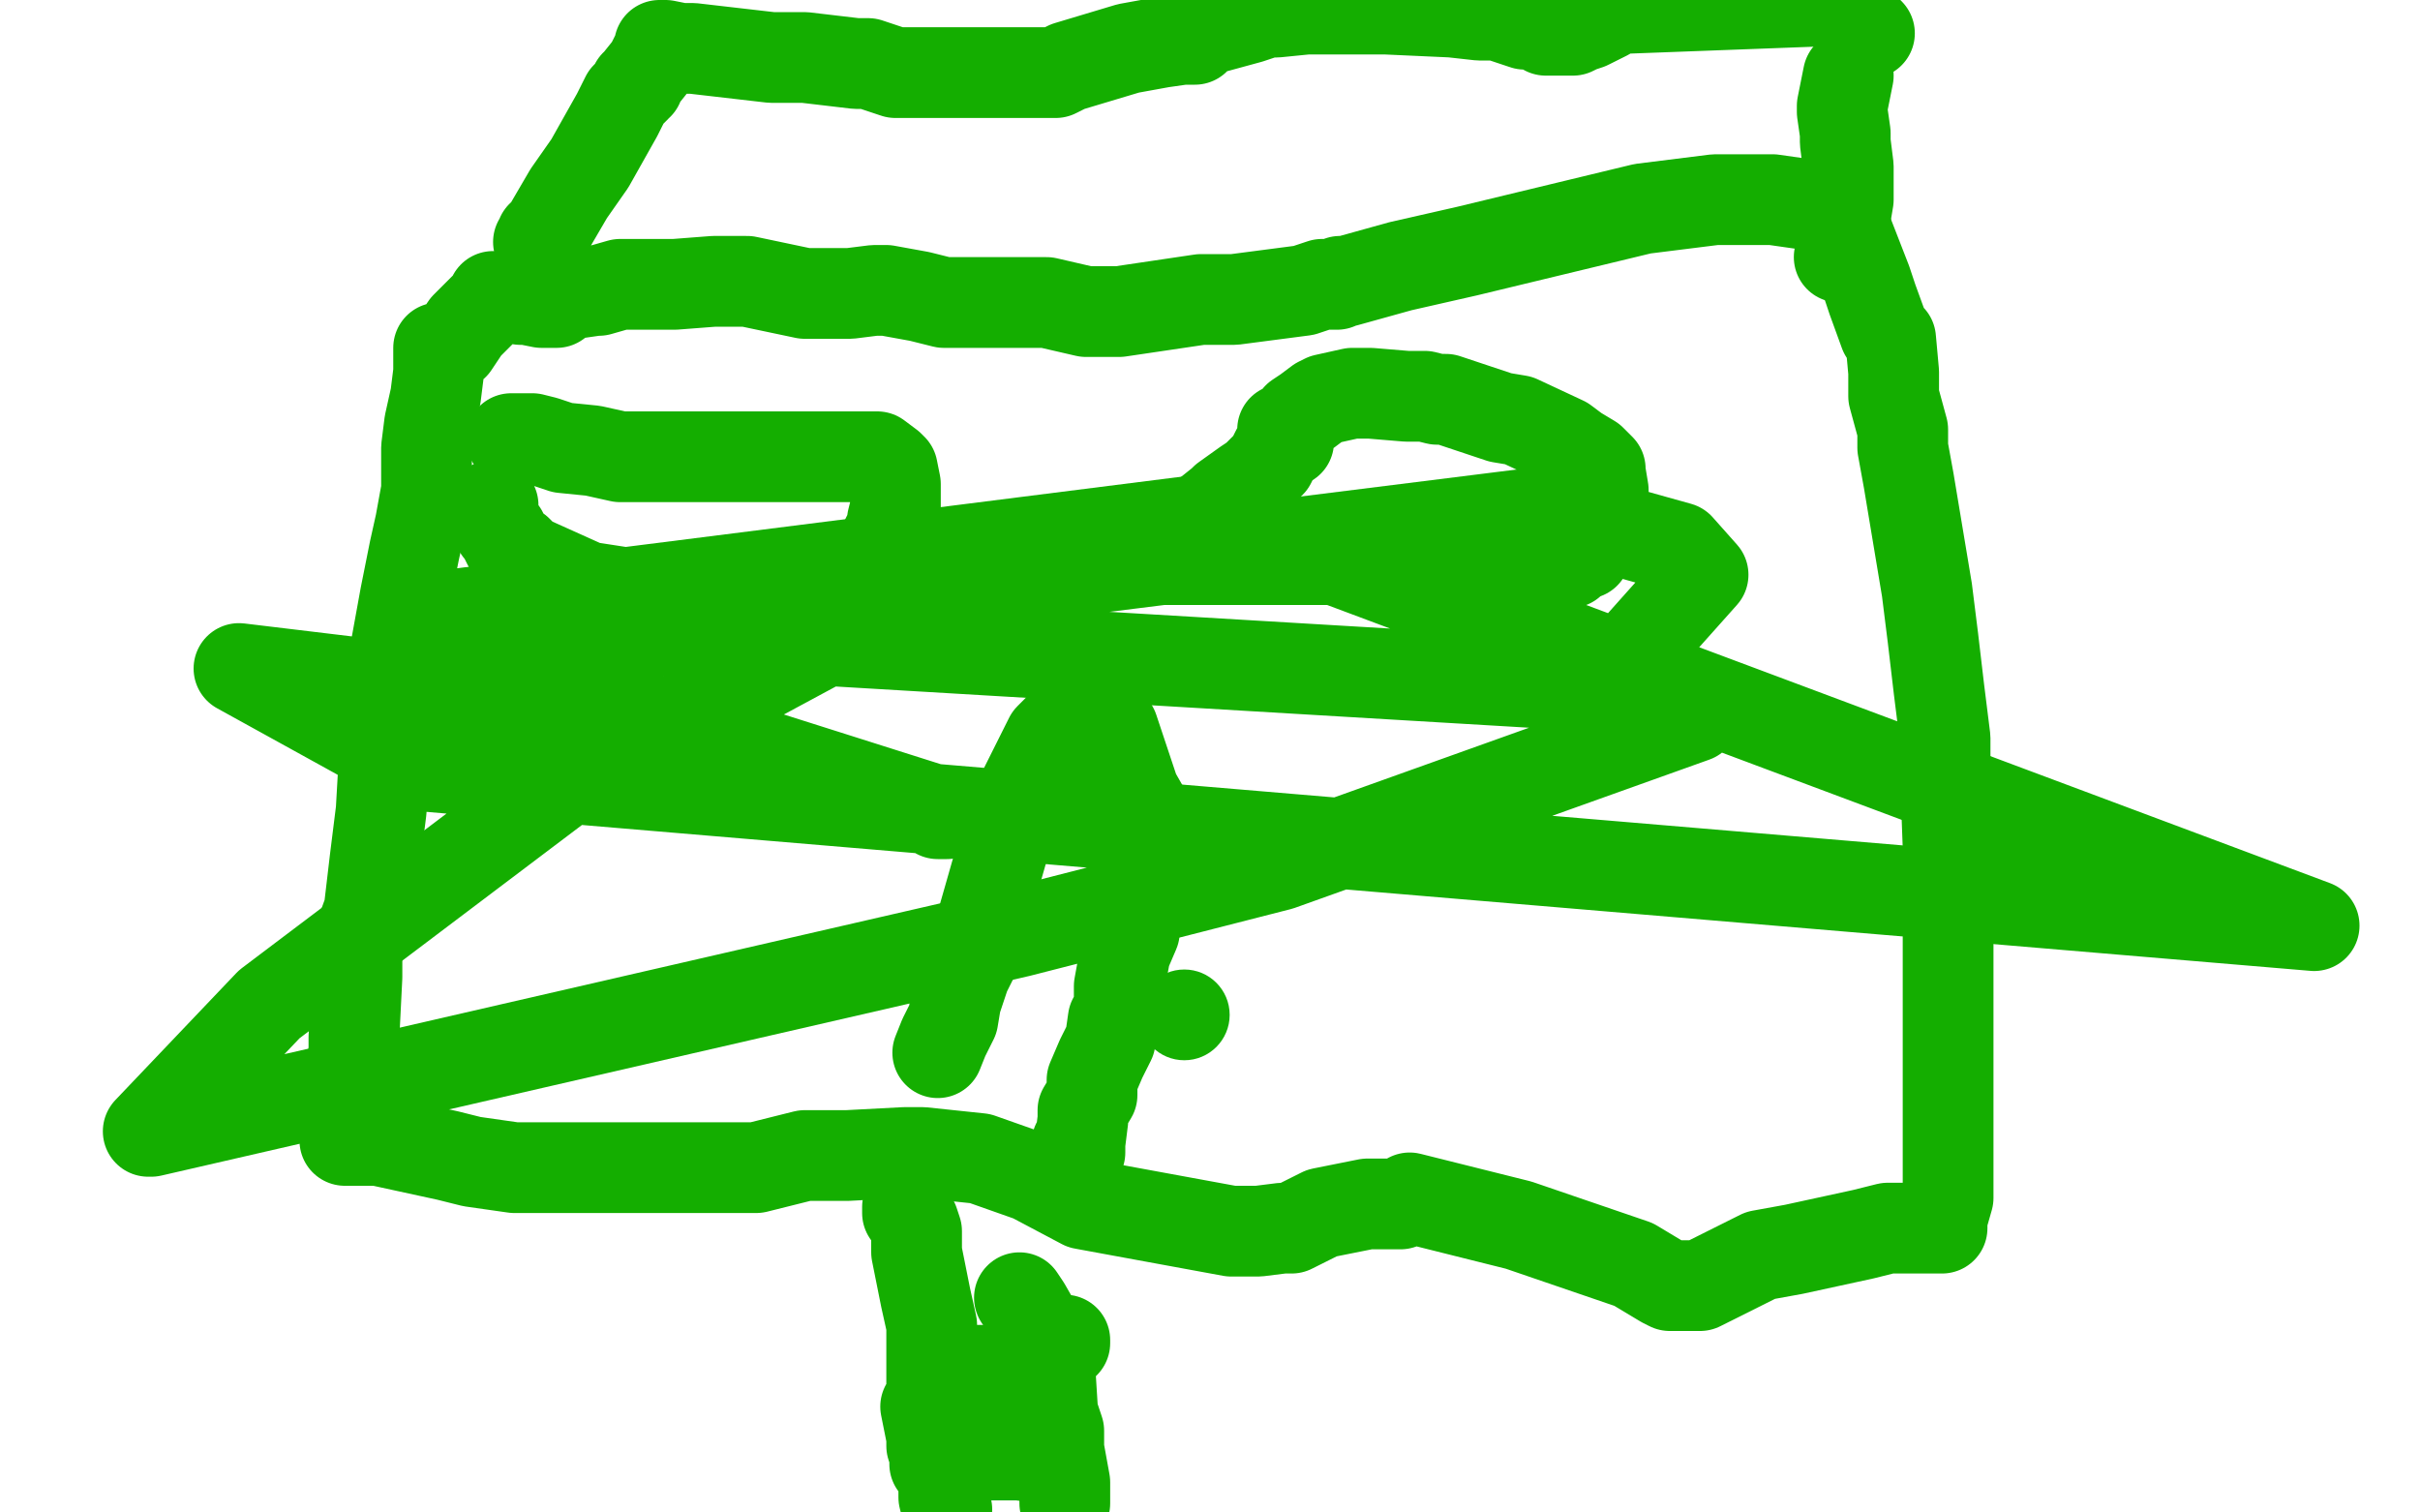 <?xml version="1.0" standalone="no"?>
<!DOCTYPE svg PUBLIC "-//W3C//DTD SVG 1.1//EN"
"http://www.w3.org/Graphics/SVG/1.1/DTD/svg11.dtd">

<svg width="800" height="500" version="1.1" xmlns="http://www.w3.org/2000/svg" xmlns:xlink="http://www.w3.org/1999/xlink" style="stroke-antialiasing: false"><desc>This SVG has been created on https://colorillo.com/</desc><rect x='0' y='0' width='800' height='500' style='fill: rgb(255,255,255); stroke-width:0' /><polyline points="145,115 145,117 145,117 145,118 145,118 145,120 145,120 145,123 145,123 144,131 144,131 142,140 142,140 141,148 141,148 141,162 139,173 137,182 134,197 130,219 128,233 126,268 124,284 122,301 118,312 118,323 117,343 117,347 115,364 115,368 115,375 114,377 115,377 116,377 117,377 118,377 119,377 122,377 125,377 148,382 156,384 170,386 226,386 250,386 266,382 280,382 299,381 305,381 324,383 341,389 358,398 407,407 416,407 424,406 427,406 431,404 437,401 452,398 463,398 466,396 502,405 540,418 550,424 552,425 559,425 562,425 582,415 593,413 616,408 624,406 639,406 641,406 642,406 642,405 642,403 644,396 644,390 644,373 644,363 644,347 644,314 644,296 644,280 643,253 643,244 641,228 639,211 637,195 631,159 629,148 629,142 626,131 626,123 625,112 623,110 619,99 617,93 610,75 608,70 607,69 586,66 567,66 543,69 485,83 463,88 445,93 443,93 442,94 437,94 431,96 408,99 397,99 370,103 359,103 346,100 333,100 316,100 312,100 304,98 293,96 289,96 281,97 274,97 266,97 247,93 236,93 223,94 219,94 216,94 214,94 208,94 205,94 198,96 197,96 190,97 188,97 184,100 183,100 182,100 179,100 174,99 172,99 166,98 165,98 164,98 163,98 163,99 160,102 156,106 154,108 152,111 150,114 148,115 147,115 146,115" style="fill: none; stroke: #14ae00; stroke-width: 30; stroke-linejoin: round; stroke-linecap: round; stroke-antialiasing: false; stroke-antialias: 0; opacity: 1.0"/>
<polyline points="163,167 163,168 163,168 163,170 163,170 163,172 163,172 165,175 165,175 166,176 166,176 168,180 168,180 171,182 171,182 174,185 194,194 207,196 218,198 224,198 236,198 240,198 244,198 250,197 252,197 259,197 262,196 269,196 271,196 277,195 281,193 288,187 290,185 291,184 293,178 295,174 295,172 296,168 296,161 296,160 295,155 294,154 290,151 286,151 281,151 273,151 265,151 248,151 242,151 235,151 231,151 224,151 223,151 219,151 217,151 213,151 212,151 211,151 210,151 205,151 196,149 186,148 180,146 176,145 175,145 174,145 172,145 173,145 172,145 171,145 170,145 169,145" style="fill: none; stroke: #14ae00; stroke-width: 30; stroke-linejoin: round; stroke-linecap: round; stroke-antialiasing: false; stroke-antialias: 0; opacity: 1.0"/>
<polyline points="374,186 378,185 378,185 389,185 389,185 426,185 426,185 453,185 453,185 469,186 469,186 502,186 502,186 510,186 515,186 516,186 519,186 521,184 524,183 525,181 525,180 526,177 527,175 528,173 528,172 530,169 530,168 530,164 530,162 529,156 529,155 528,154 526,152 521,149 517,146 502,139 496,138 478,132 475,132 471,131 466,131 465,131 453,130 447,130 438,132 436,133 432,136 429,138 427,141 424,142 426,145 426,146 423,148 422,149 420,153 419,154 415,158 412,160 405,165 404,166 399,170 399,171 398,171 398,172 397,172 397,173" style="fill: none; stroke: #14ae00; stroke-width: 30; stroke-linejoin: round; stroke-linecap: round; stroke-antialiasing: false; stroke-antialias: 0; opacity: 1.0"/>
<polyline points="310,348 312,343 312,343 315,337 315,337 316,331 316,331 319,322 319,322 323,314 323,314 324,307 324,307 332,279 332,279 338,262 347,244 352,239 355,234 356,233 360,232 360,231 361,231 361,229 362,231 363,232 368,241 375,262 379,269 380,273 380,275 377,278 375,278 375,287 375,289 375,302 375,308 372,315 370,326 370,334 368,337 367,344 364,350 361,357 361,362 358,367 358,370 357,378 357,380 357,381 356,381 356,378" style="fill: none; stroke: #14ae00; stroke-width: 30; stroke-linejoin: round; stroke-linecap: round; stroke-antialiasing: false; stroke-antialias: 0; opacity: 1.0"/>
<circle cx="391.5" cy="335.5" r="15" style="fill: #14ae00; stroke-antialiasing: false; stroke-antialias: 0; opacity: 1.0"/>
<polyline points="300,399 300,401 300,401 302,404 302,404 303,407 303,407 303,412 303,412 303,414 303,414 306,429 308,438 308,444 308,463 308,465 306,465 307,470 308,475 308,476 308,478 309,481 309,484 312,487 312,489 312,491 312,493 312,495 313,499" style="fill: none; stroke: #14ae00; stroke-width: 30; stroke-linejoin: round; stroke-linecap: round; stroke-antialiasing: false; stroke-antialias: 0; opacity: 1.0"/>
<polyline points="337,429 339,432 339,432 343,439 343,439 345,445 345,445 347,451 347,451 348,467 348,467 350,473 350,473 350,479 352,490 352,492 352,494 352,496 352,497" style="fill: none; stroke: #14ae00; stroke-width: 30; stroke-linejoin: round; stroke-linecap: round; stroke-antialiasing: false; stroke-antialias: 0; opacity: 1.0"/>
<polyline points="310,454 311,454 311,454 314,454 314,454 322,453 322,453 328,453 328,453 343,449 343,449 350,444 350,444 352,444 352,443" style="fill: none; stroke: #14ae00; stroke-width: 30; stroke-linejoin: round; stroke-linecap: round; stroke-antialiasing: false; stroke-antialias: 0; opacity: 1.0"/>
<polyline points="322,481 323,481 323,481 325,481 325,481 327,481 327,481 331,481 331,481 337,481 337,481 344,482 344,482 346,482 347,482 348,482" style="fill: none; stroke: #14ae00; stroke-width: 30; stroke-linejoin: round; stroke-linecap: round; stroke-antialiasing: false; stroke-antialias: 0; opacity: 1.0"/>
<polyline points="178,80 179,80 179,80 179,78 179,78 181,77 181,77 181,76 181,76 188,64 188,64 195,54 195,54 204,38 204,38 207,32 210,29 210,28 211,28 211,27 215,22 218,16 218,15 220,15 225,16 229,16 255,19 258,19 266,19 283,21 287,21 296,24 300,24 310,24 316,24 327,24 333,24 343,24 349,24 353,22 373,16 384,14 391,13 395,13 397,10 402,9 413,6 419,4 422,4 432,3 438,3 448,3 458,3 480,4 489,5 495,5 504,8 508,8 511,10 518,10 520,10 522,9 525,8 527,7 531,5 531,3 611,0 613,4 615,8 618,11" style="fill: none; stroke: #14ae00; stroke-width: 30; stroke-linejoin: round; stroke-linecap: round; stroke-antialiasing: false; stroke-antialias: 0; opacity: 1.0"/>
<polyline points="611,25 609,35 609,35 609,37 609,37 610,44 610,44 610,47 610,47 611,55 611,55 611,61 611,61 611,66 611,66 609,78 609,83 608,85" style="fill: none; stroke: #14ae00; stroke-width: 30; stroke-linejoin: round; stroke-linecap: round; stroke-antialiasing: false; stroke-antialias: 0; opacity: 1.0"/>
<polyline points="560,235 560,237 560,237 423,286 423,286 337,308 337,308 50,374 50,374 49,374 49,374 89,332 187,258 304,195 512,169 555,181 563,190 530,227 143,204 404,171 765,306 137,253 79,221 212,237 313,269 310,269" style="fill: none; stroke: #14ae00; stroke-width: 30; stroke-linejoin: round; stroke-linecap: round; stroke-antialiasing: false; stroke-antialias: 0; opacity: 1.0"/>
</svg>

